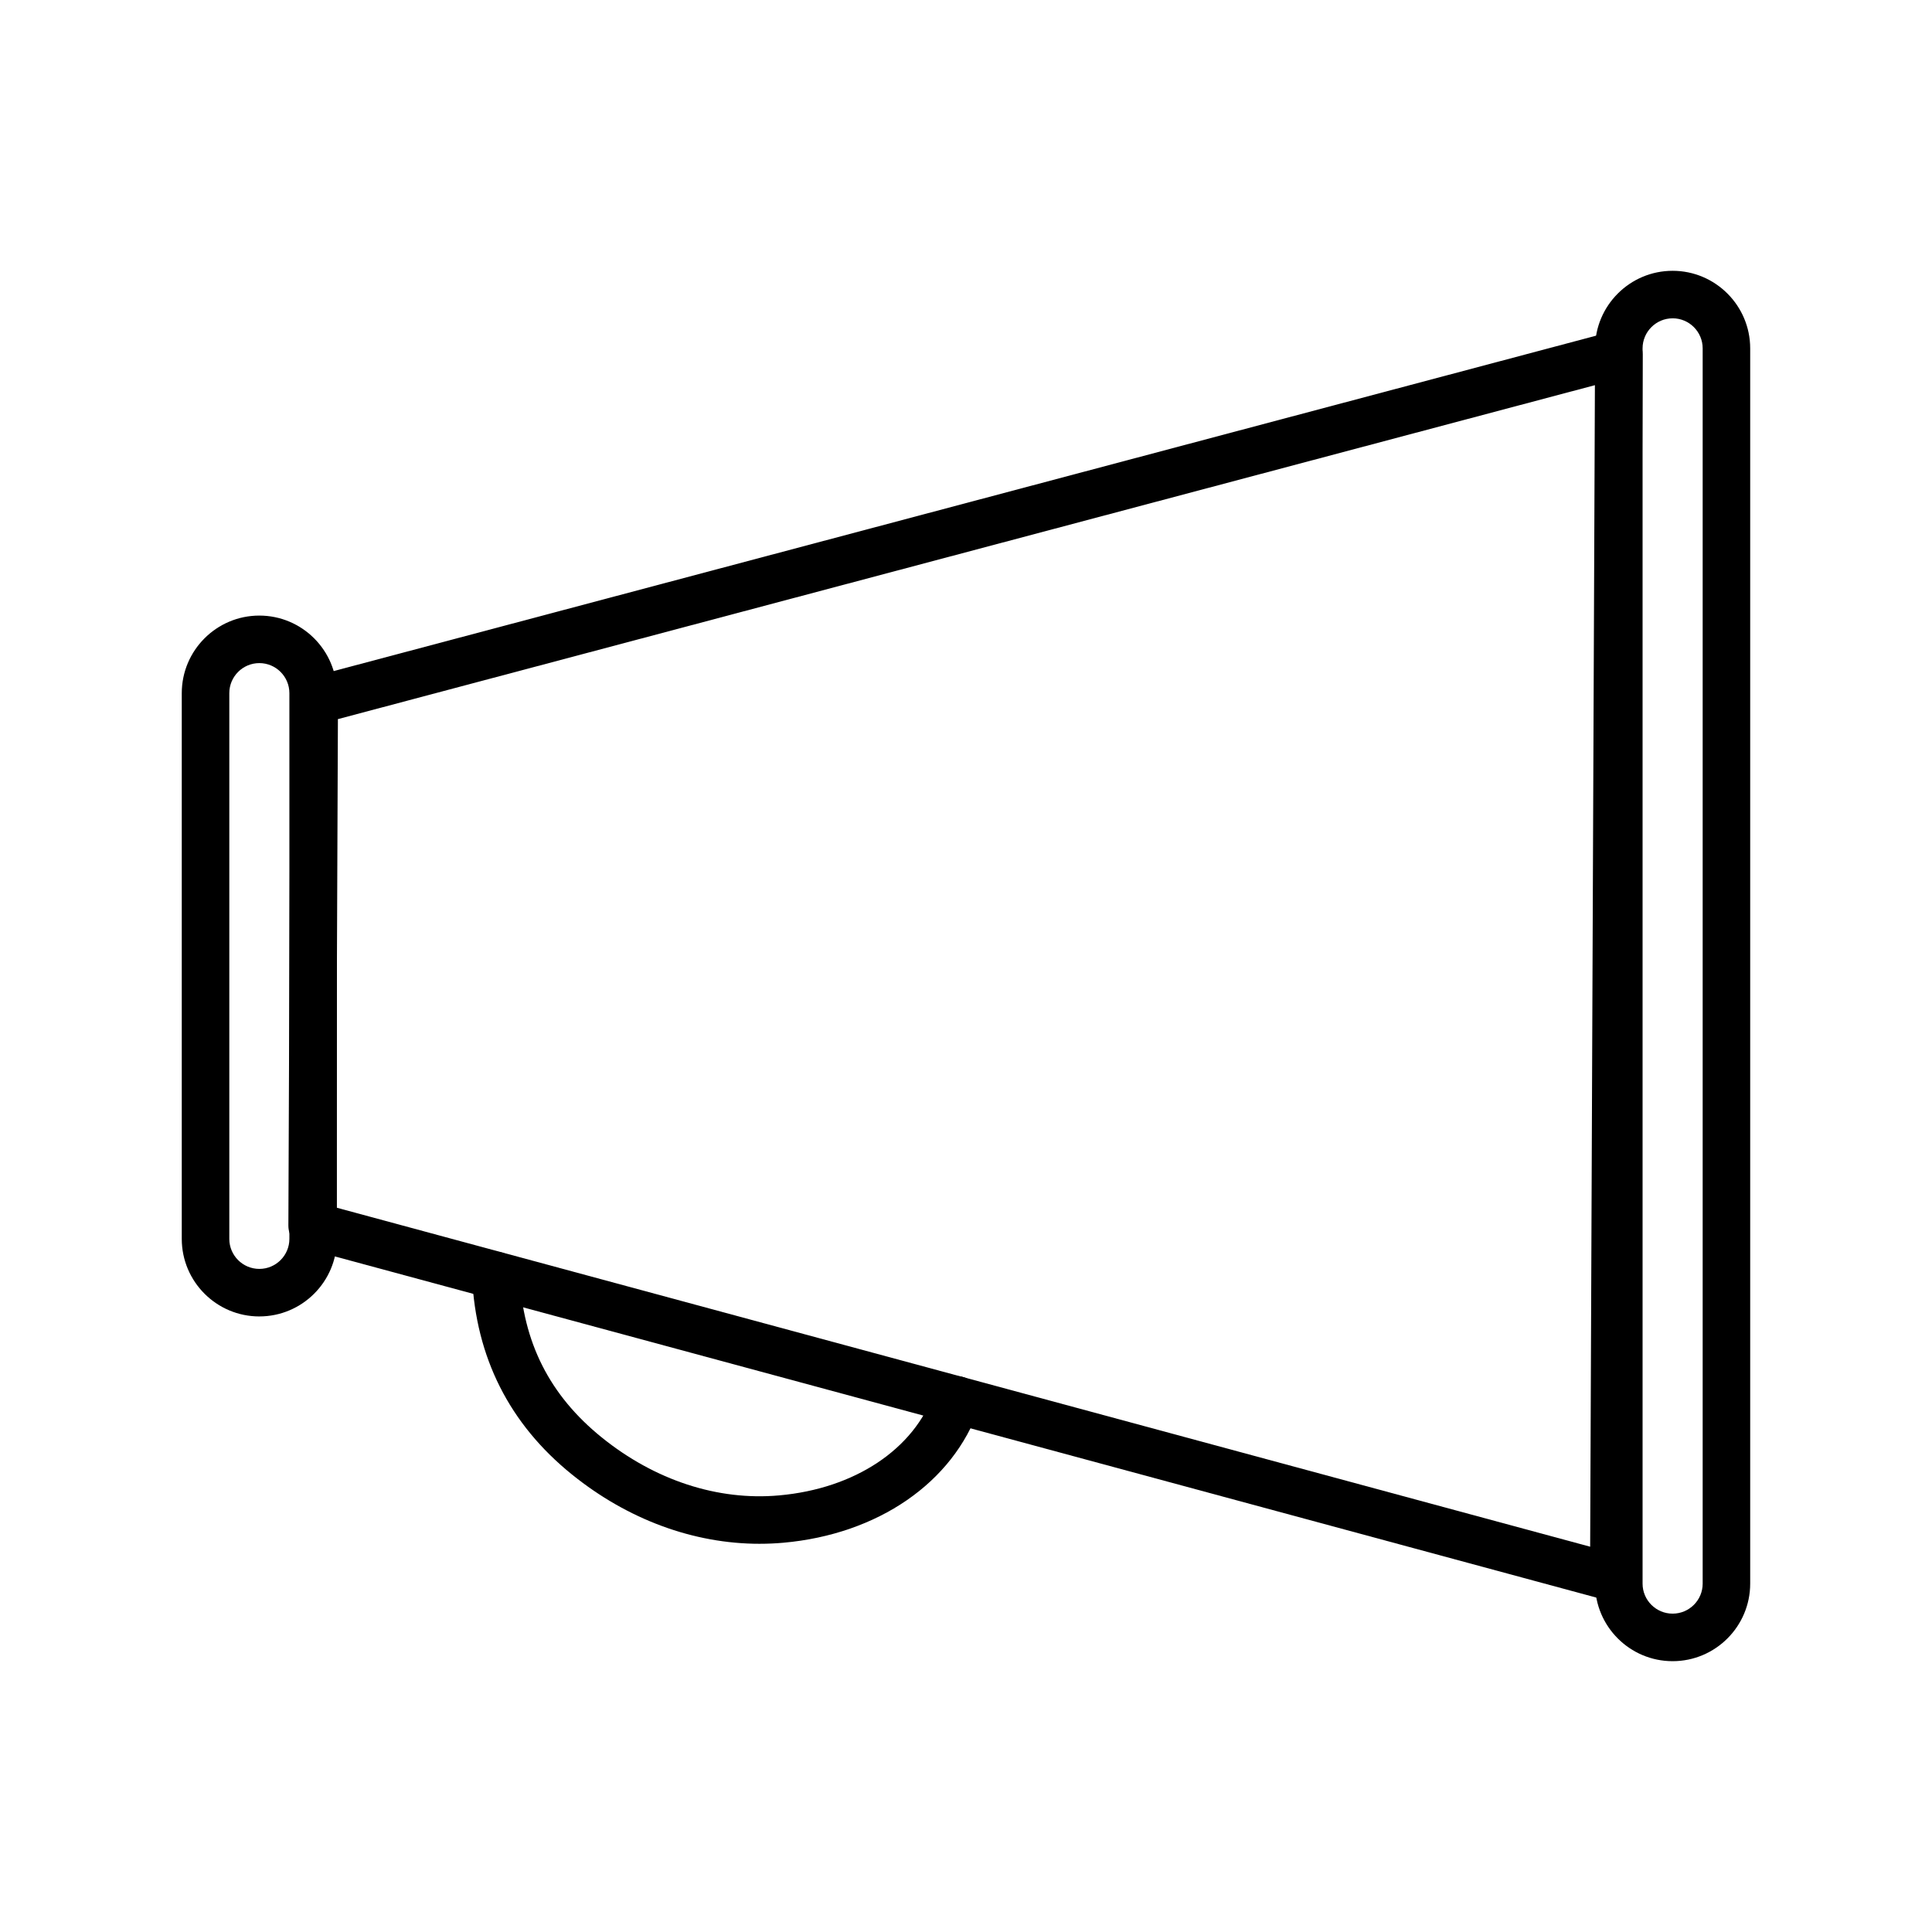 <?xml version="1.0" encoding="UTF-8"?>
<!-- Uploaded to: SVG Repo, www.svgrepo.com, Generator: SVG Repo Mixer Tools -->
<svg fill="#000000" width="800px" height="800px" version="1.1" viewBox="144 144 512 512" xmlns="http://www.w3.org/2000/svg">
 <g>
  <path d="m571.68 568.41c-0.551 0-1.102-0.074-1.645-0.223l-344.96-93.293c-2.754-0.746-4.664-3.246-4.652-6.102l0.555-139.09c0.012-2.848 1.93-5.332 4.68-6.062l345.73-91.852c1.891-0.512 3.91-0.098 5.469 1.105 1.551 1.191 2.457 3.043 2.449 5.008l-1.328 324.23c-0.008 1.957-0.926 3.801-2.477 4.981-1.113 0.852-2.457 1.293-3.82 1.293zm-338.65-104.41 332.38 89.895 1.258-307.82-333.12 88.5z"/>
  <path d="m587.26 584.23c-11.336 0-20.555-9.219-20.555-20.555v-327.35c0-11.336 9.223-20.559 20.555-20.559 11.336 0 20.559 9.227 20.559 20.559v327.35c0 11.336-9.223 20.555-20.559 20.555zm0-355.87c-4.391 0-7.961 3.574-7.961 7.965v327.35c0 4.391 3.57 7.957 7.961 7.957 4.394 0.004 7.965-3.562 7.965-7.953v-327.36c0-4.391-3.57-7.965-7.965-7.965z"/>
  <path d="m212.73 492.87c-11.336 0-20.559-9.219-20.559-20.555v-144.62c0-11.336 9.223-20.559 20.555-20.559 11.336 0 20.555 9.227 20.555 20.559v144.62c0.004 11.332-9.219 20.551-20.551 20.551zm0-173.14c-4.391 0-7.961 3.57-7.961 7.965v144.62c0 4.391 3.57 7.957 7.961 7.957s7.961-3.566 7.961-7.957v-144.62c0-4.394-3.57-7.965-7.961-7.965z"/>
  <path d="m345.3 553.12c-17.473 0-34.926-6.41-49.754-18.387-16.547-13.363-25.445-31.004-26.449-52.418-0.164-3.477 2.523-6.422 5.996-6.586 3.445-0.148 6.422 2.516 6.586 5.996 0.836 17.914 7.961 32.047 21.781 43.203 14.055 11.359 30.758 16.828 47.012 15.367 20.094-1.789 35.852-12.281 41.129-27.387 1.148-3.285 4.742-5.008 8.023-3.867 3.281 1.148 5.012 4.742 3.867 8.027-6.93 19.828-26.816 33.535-51.898 35.773-2.098 0.184-4.195 0.277-6.293 0.277z"/>
 </g>
</svg>